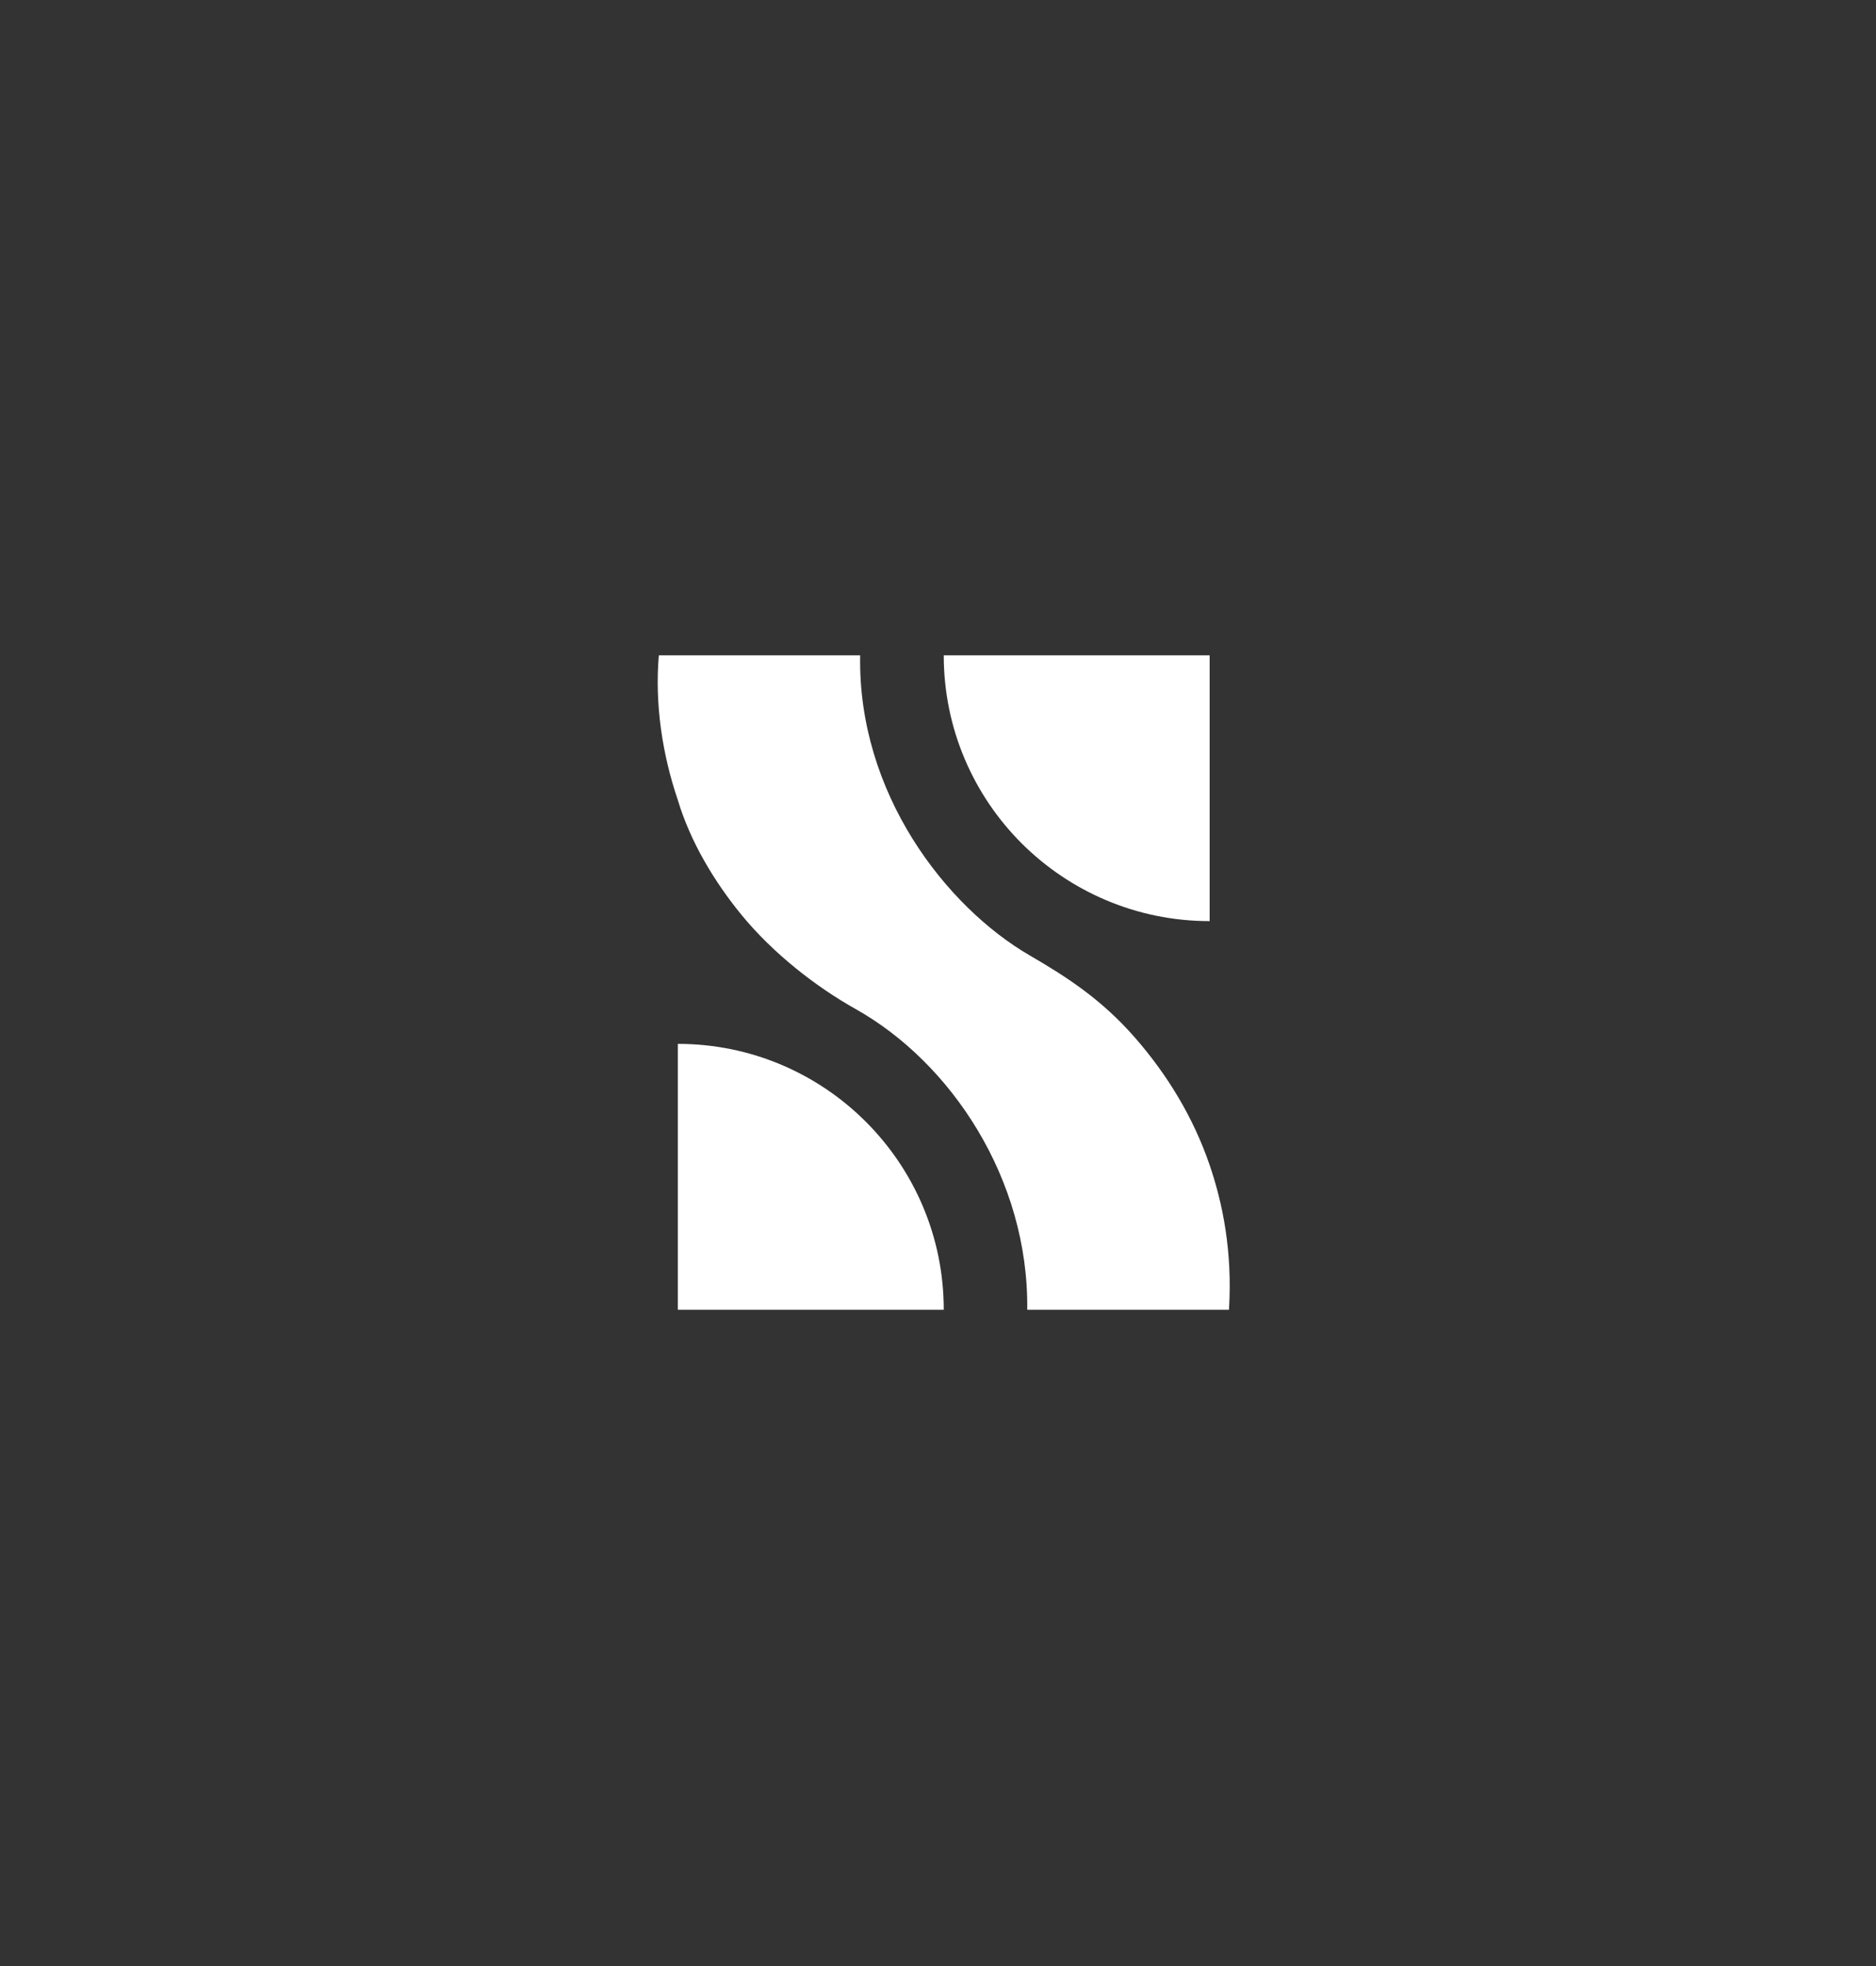 <?xml version="1.0" encoding="UTF-8"?><svg id="Stuchlik_sygnet" xmlns="http://www.w3.org/2000/svg" viewBox="0 0 880.08 922.44"><rect x="0" y="0" width="880.08" height="922.44" fill="#333333" stroke="none"/><defs><style>.cls-1{fill:#fff;}</style></defs><g id="Stuchlik_sygnet_white"><g><path class="cls-1" d="m576.54,614.46h-94.64c.76-61.4-35.83-116.03-80.48-141.07-18.62-10.44-38.75-26.11-53.53-44.15-12.85-15.69-24.03-34.35-29.89-53.87-7.34-21.59-10.86-45.13-8.93-67.92h94.45v.19c-1.09,64.46,40.15,117.73,79.59,140.61,17.42,10.11,33.75,20.69,49.42,38.65,15.17,17.39,27.36,37.44,34.95,59.69,6.12,17.95,10.75,40.53,9.06,67.86Z"/><path class="cls-1" d="m442.74,614.46h-124.74v-124.74c68.87,0,124.74,55.87,124.74,124.74Z"/><path class="cls-1" d="m567.48,307.45v124.68c-34.44,0-65.62-13.97-88.2-36.48-22.58-22.58-36.54-53.76-36.54-88.2h124.74Z"/></g></g></svg>